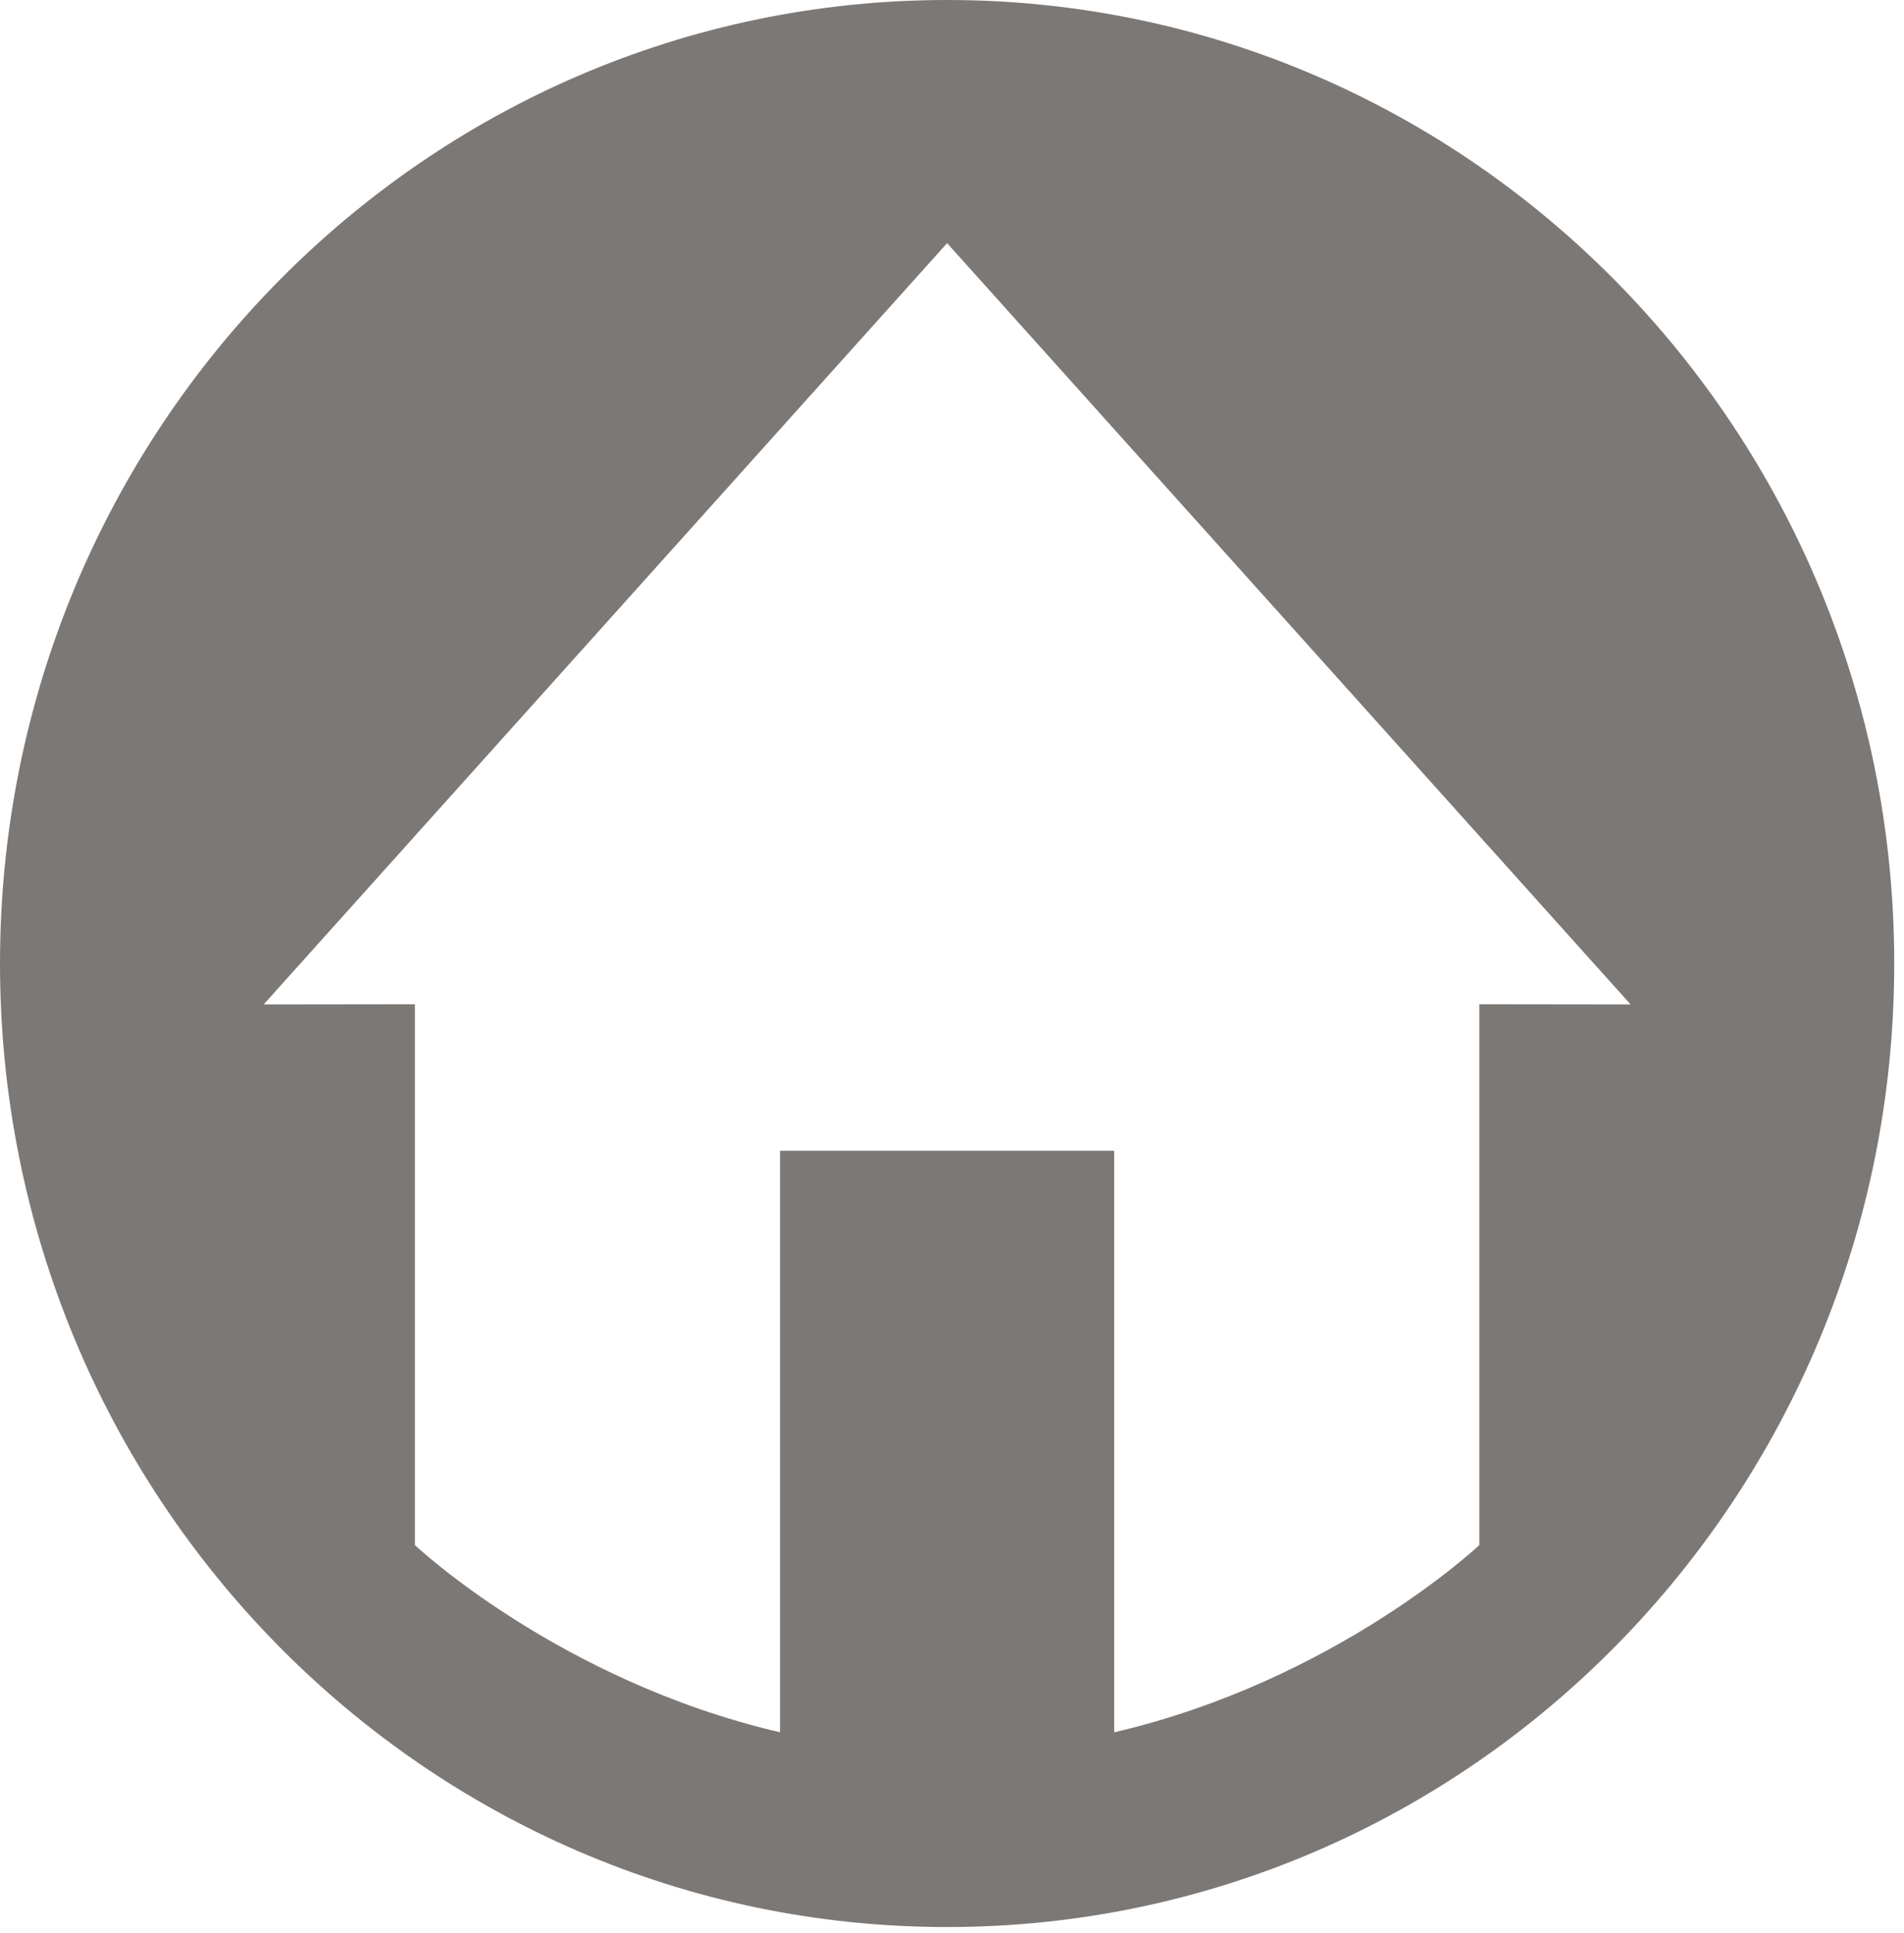 <?xml version="1.0" encoding="UTF-8"?>
<svg width="67px" height="68px" viewBox="0 0 67 68" version="1.1" xmlns="http://www.w3.org/2000/svg" xmlns:xlink="http://www.w3.org/1999/xlink">
    <!-- Generator: Sketch 51.3 (57544) - http://www.bohemiancoding.com/sketch -->
    <title>icon-amos-house</title>
    <desc>Created with Sketch.</desc>
    <defs></defs>
    <g id="Page-1" stroke="none" stroke-width="1" fill="none" fill-rule="evenodd">
        <g id="icon-amos-house" fill="#7C7875" fill-rule="nonzero">
            <path d="M52.056,35.324 L52.056,54.348 C52.056,54.348 46.992,59.121 39.209,60.932 L39.207,60.932 L39.207,40.477 L27.449,40.477 L27.449,60.932 L27.449,60.932 L27.449,60.932 C19.665,59.121 14.6,54.348 14.6,54.348 L14.6,35.324 L9.278,35.33 L33.328,8.552 L57.379,35.33 L52.056,35.324 Z M33.328,0 C14.923,0 0,15.176 0,33.891 C0,52.608 14.923,67.782 33.328,67.782 C51.734,67.782 66.656,52.608 66.656,33.891 C66.656,15.176 51.734,0 33.328,0 Z" id="Fill-3"></path>
        </g>
    </g>
</svg>